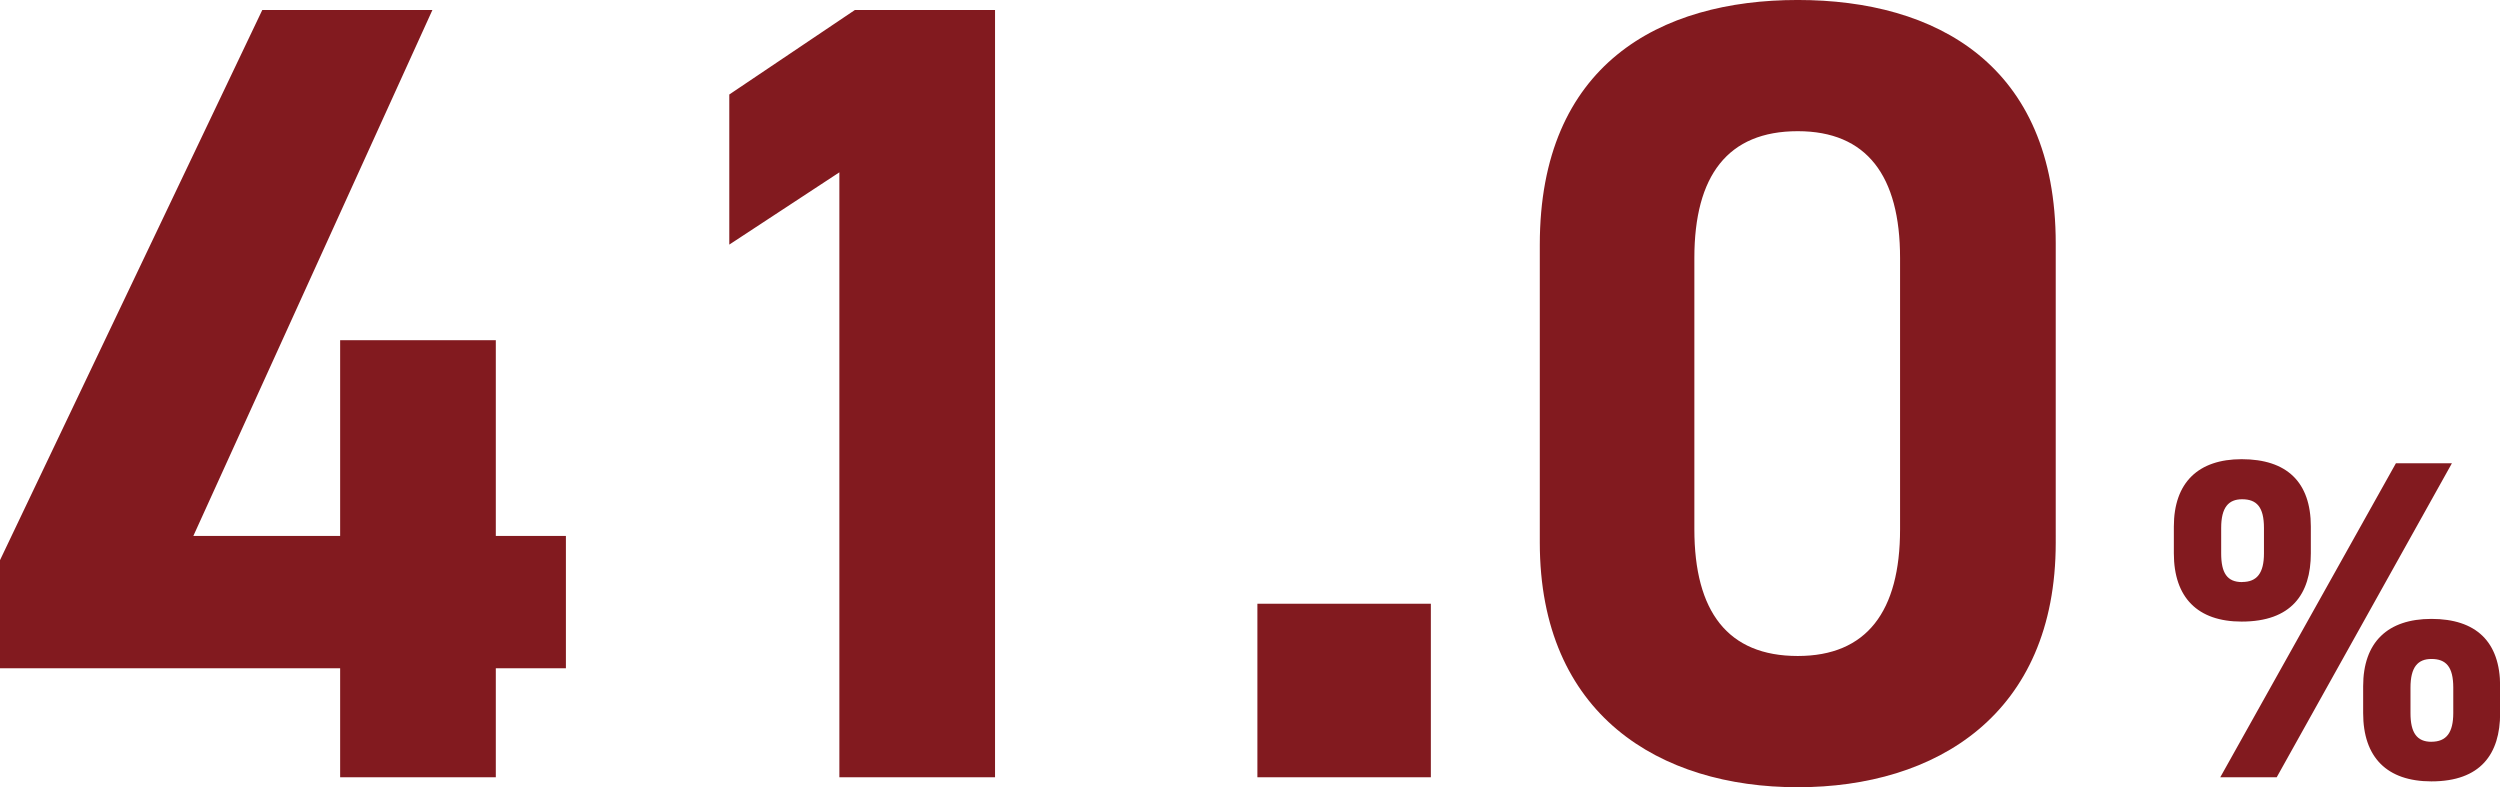 <svg id="num2.svg" xmlns="http://www.w3.org/2000/svg" width="274.626" height="86.469" viewBox="0 0 274.626 86.469">
  <defs>
    <style>
      .cls-1 {
        fill: #821a1f;
        fill-rule: evenodd;
      }
    </style>
  </defs>
  <path id="_" data-name="%" class="cls-1" d="M959.506,710.605L940.21,745.1h6.2l19.246-34.492h-6.148Zm11.447,24.5c0-4.9-2.65-7.4-7.548-7.4-4.8,0-7.5,2.549-7.5,7.4v2.949c0,4.849,2.6,7.5,7.5,7.5,5.4,0,7.548-3,7.548-7.5V735.1Zm-7.548,6.1c-1.6,0-2.3-1-2.3-3.149v-2.8c0-2.249.8-3.149,2.3-3.149,1.6,0,2.4.85,2.4,3.149v2.8C965.8,740.2,965.054,741.2,963.405,741.2Zm-13.247-23.644c0-4.9-2.65-7.4-7.6-7.4-4.749,0-7.448,2.549-7.448,7.4V720.5c0,4.849,2.6,7.5,7.448,7.5,5.449,0,7.6-3,7.6-7.5v-2.949Zm-7.549,6.1c-1.649,0-2.3-1-2.3-3.149v-2.8c0-2.25.8-3.149,2.3-3.149,1.6,0,2.4.849,2.4,3.149v2.8C945.009,722.653,944.259,723.652,942.609,723.652Z" transform="translate(-696.312 -659.719)"/>
  <path id="_41.0" data-name="41.0" class="cls-1" d="M725.125,660.816L696.3,721.279v11.848h37.377V745.1h17.1V733.127h7.7V718.592h-7.7v-21.5h-17.1v21.5H717.551l26.262-57.776H725.125Zm80.49,0h-15.39l-13.8,9.284v16.489l12.092-7.939V745.1h17.1V660.816Zm47.877,65.227H834.437V745.1h19.055V726.043Zm68.643-39.576c0-19.665-13.192-26.75-28.338-26.75s-28.338,7.085-28.338,26.872v32.736c0,18.932,13.192,26.872,28.338,26.872s28.338-7.94,28.338-26.872V686.467Zm-17.1,1.588v29.8c0,9.039-3.665,13.925-11.238,13.925-7.7,0-11.359-4.886-11.359-13.925v-29.8c0-9.039,3.664-13.925,11.359-13.925C901.37,674.13,905.035,679.016,905.035,688.055Z" transform="translate(-696.312 -659.719)"/>
</svg>
